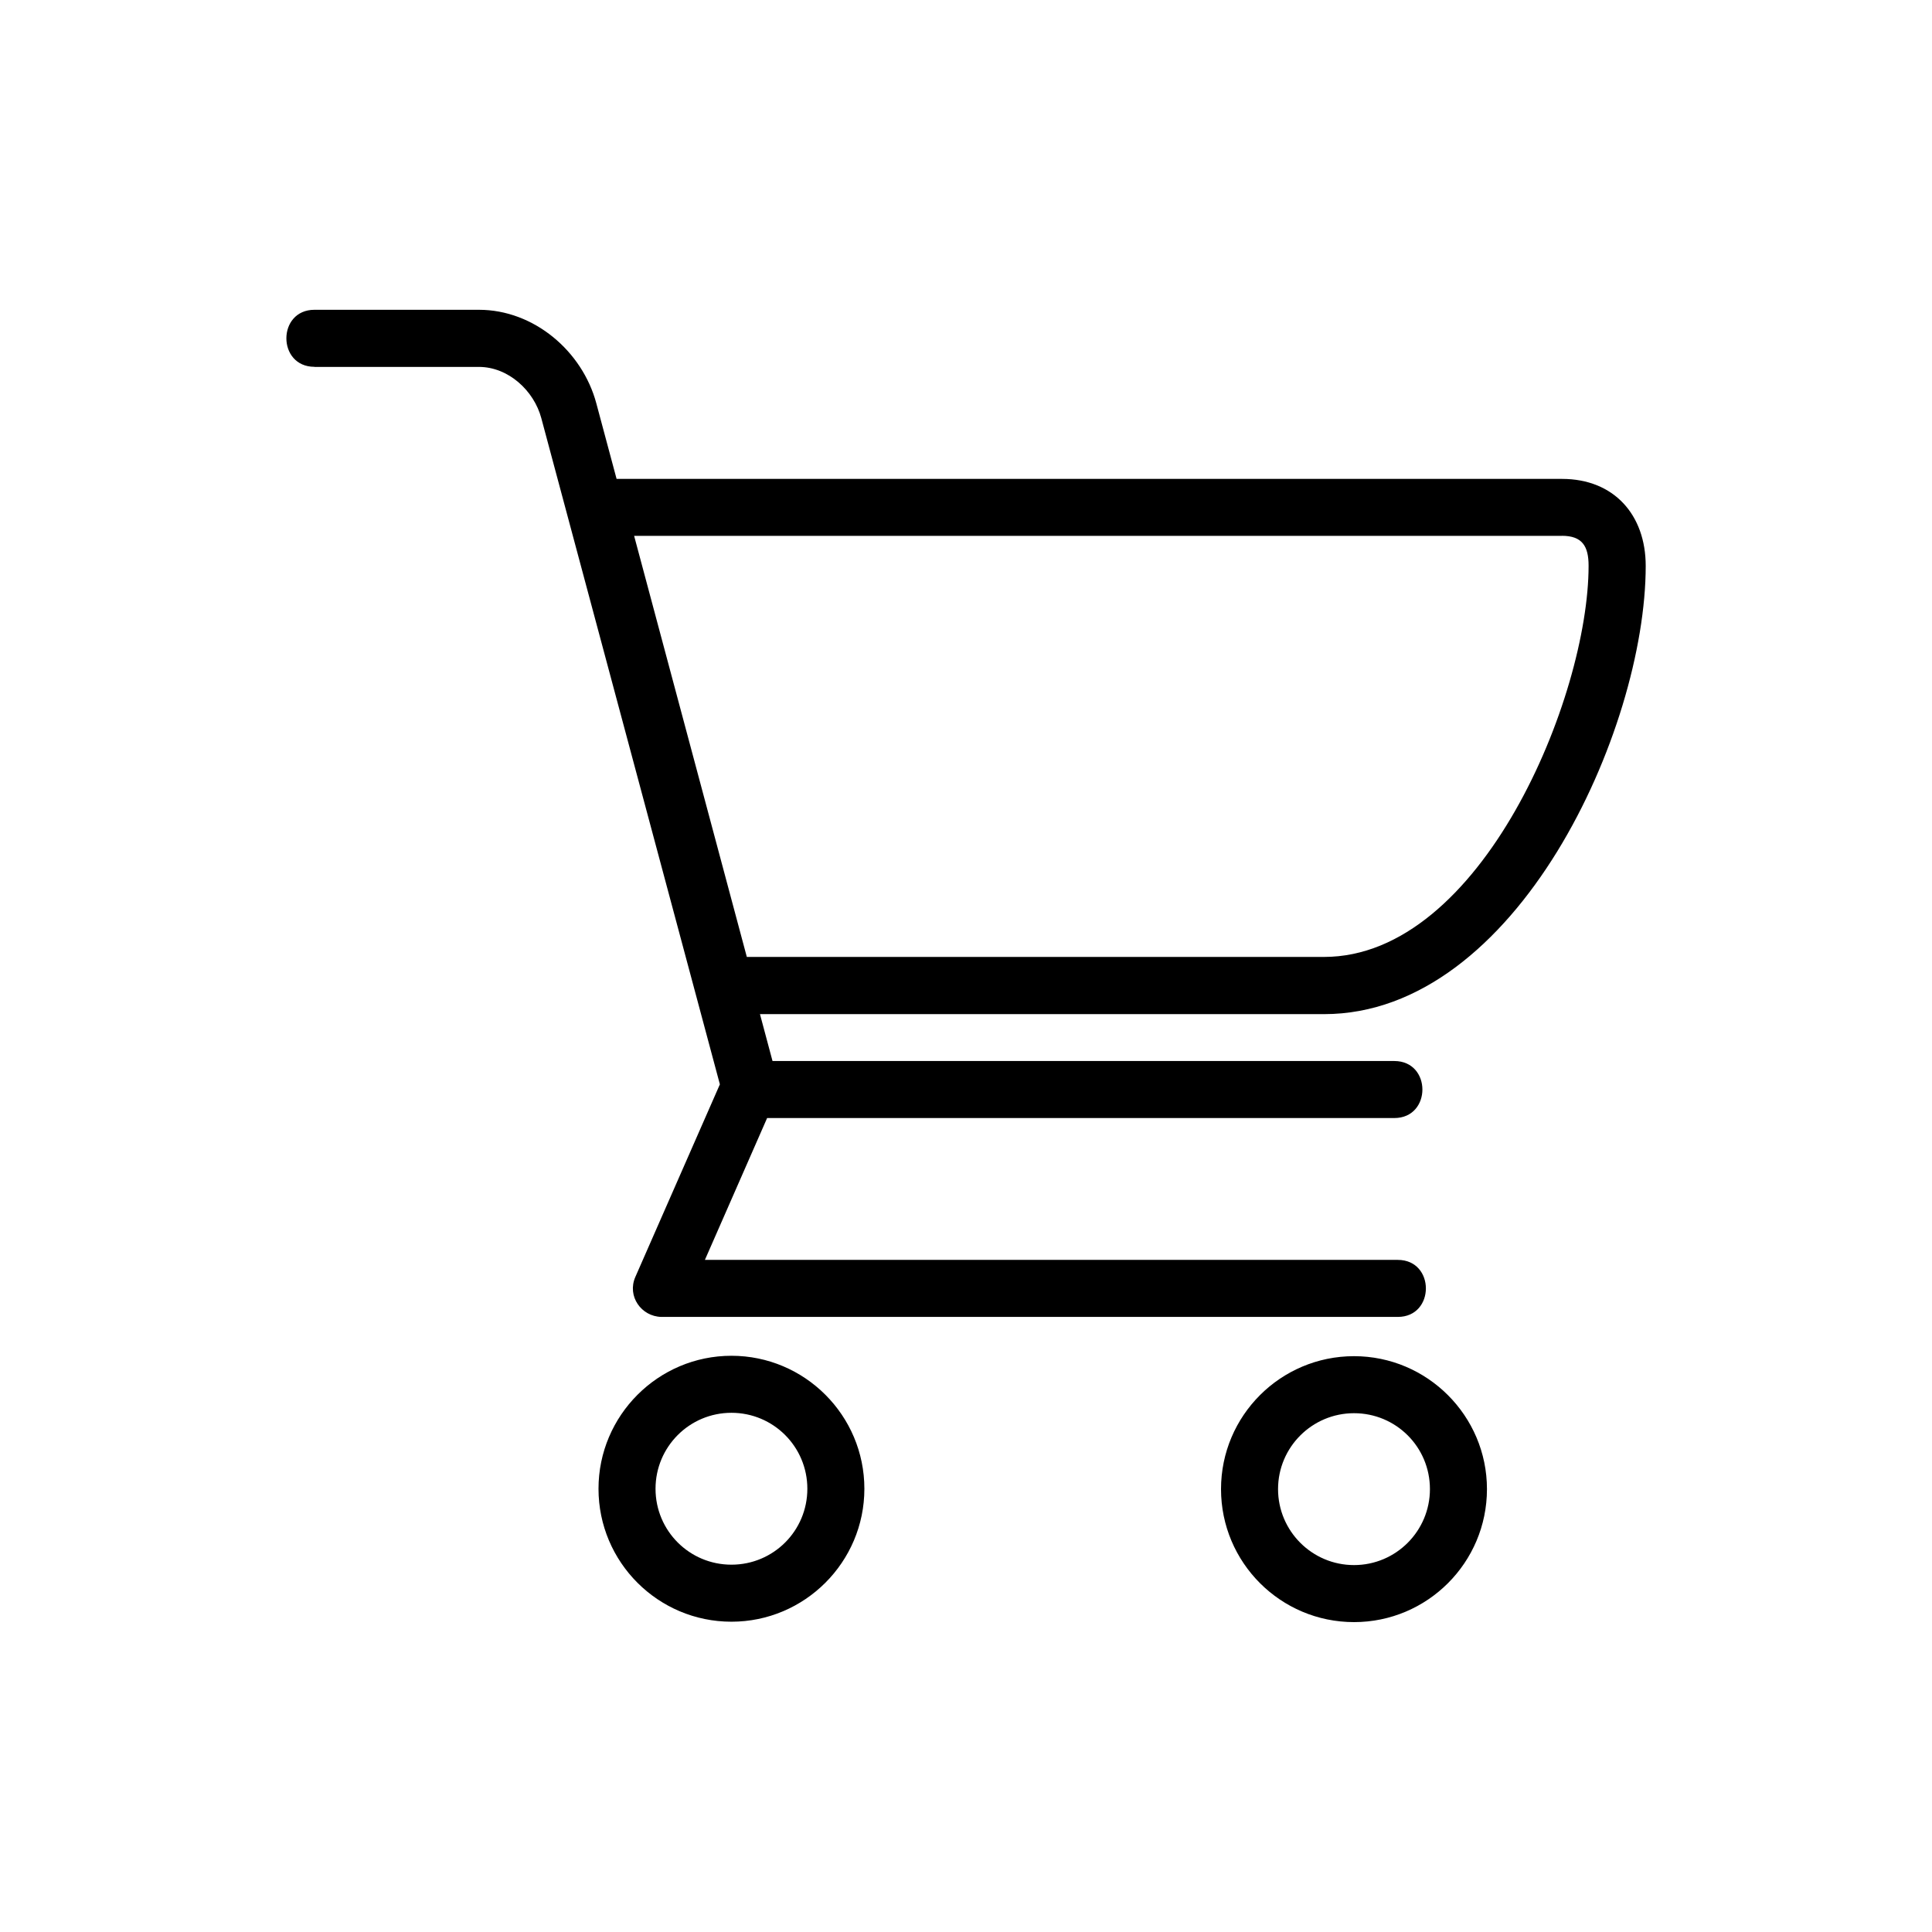 <?xml version="1.0" encoding="UTF-8"?>
<!-- Uploaded to: ICON Repo, www.svgrepo.com, Generator: ICON Repo Mixer Tools -->
<svg fill="#000000" width="800px" height="800px" version="1.1" viewBox="144 144 512 512" xmlns="http://www.w3.org/2000/svg">
 <path d="m227.34 241.21c-9.93 0-9.93-15.113 0-15.113h43.574c14.555 0 27.418 10.941 31.121 24.805l5.367 20.012h250.54c13.785 0 22.188 9.539 22.188 23.051 0 43.531-34.188 118.79-85.23 118.79h-149.5l3.324 12.426h164.78c9.93 0 9.93 15.113 0 15.113h-166.21l-16.488 37.59h183.62c9.93 0 9.93 15.113 0 15.113h-195.16c-5.336-0.121-9.113-5.488-6.906-10.566l22.414-51.07-47.324-176.55c-1.949-7.301-8.75-13.574-16.535-13.574h-43.574zm275.49 262.19c19.422 0 35.23 15.824 35.23 35.23 0 19.453-15.781 35.246-35.23 35.246-19.453 0-35.246-15.781-35.246-35.246 0-19.453 15.793-35.23 35.246-35.23zm0 15.113c-11.109 0-20.133 9.008-20.133 20.117s9.023 20.133 20.133 20.133 20.117-9.023 20.117-20.133c0-11.156-8.977-20.117-20.117-20.117zm-164.99-15.219c19.422 0 35.23 15.809 35.23 35.246 0 19.422-15.809 35.23-35.23 35.23-19.453 0-35.23-15.793-35.23-35.23 0-19.422 15.809-35.246 35.23-35.246zm0 15.113c-11.125 0-20.117 9.008-20.117 20.133s8.977 20.117 20.117 20.117 20.117-8.977 20.117-20.117-8.992-20.133-20.117-20.133zm220.08-232.4h-245.87l29.867 111.59h152.96c41.656 0 70.117-68.848 70.117-103.67 0-5.168-1.676-7.934-7.074-7.934z"/>
</svg>